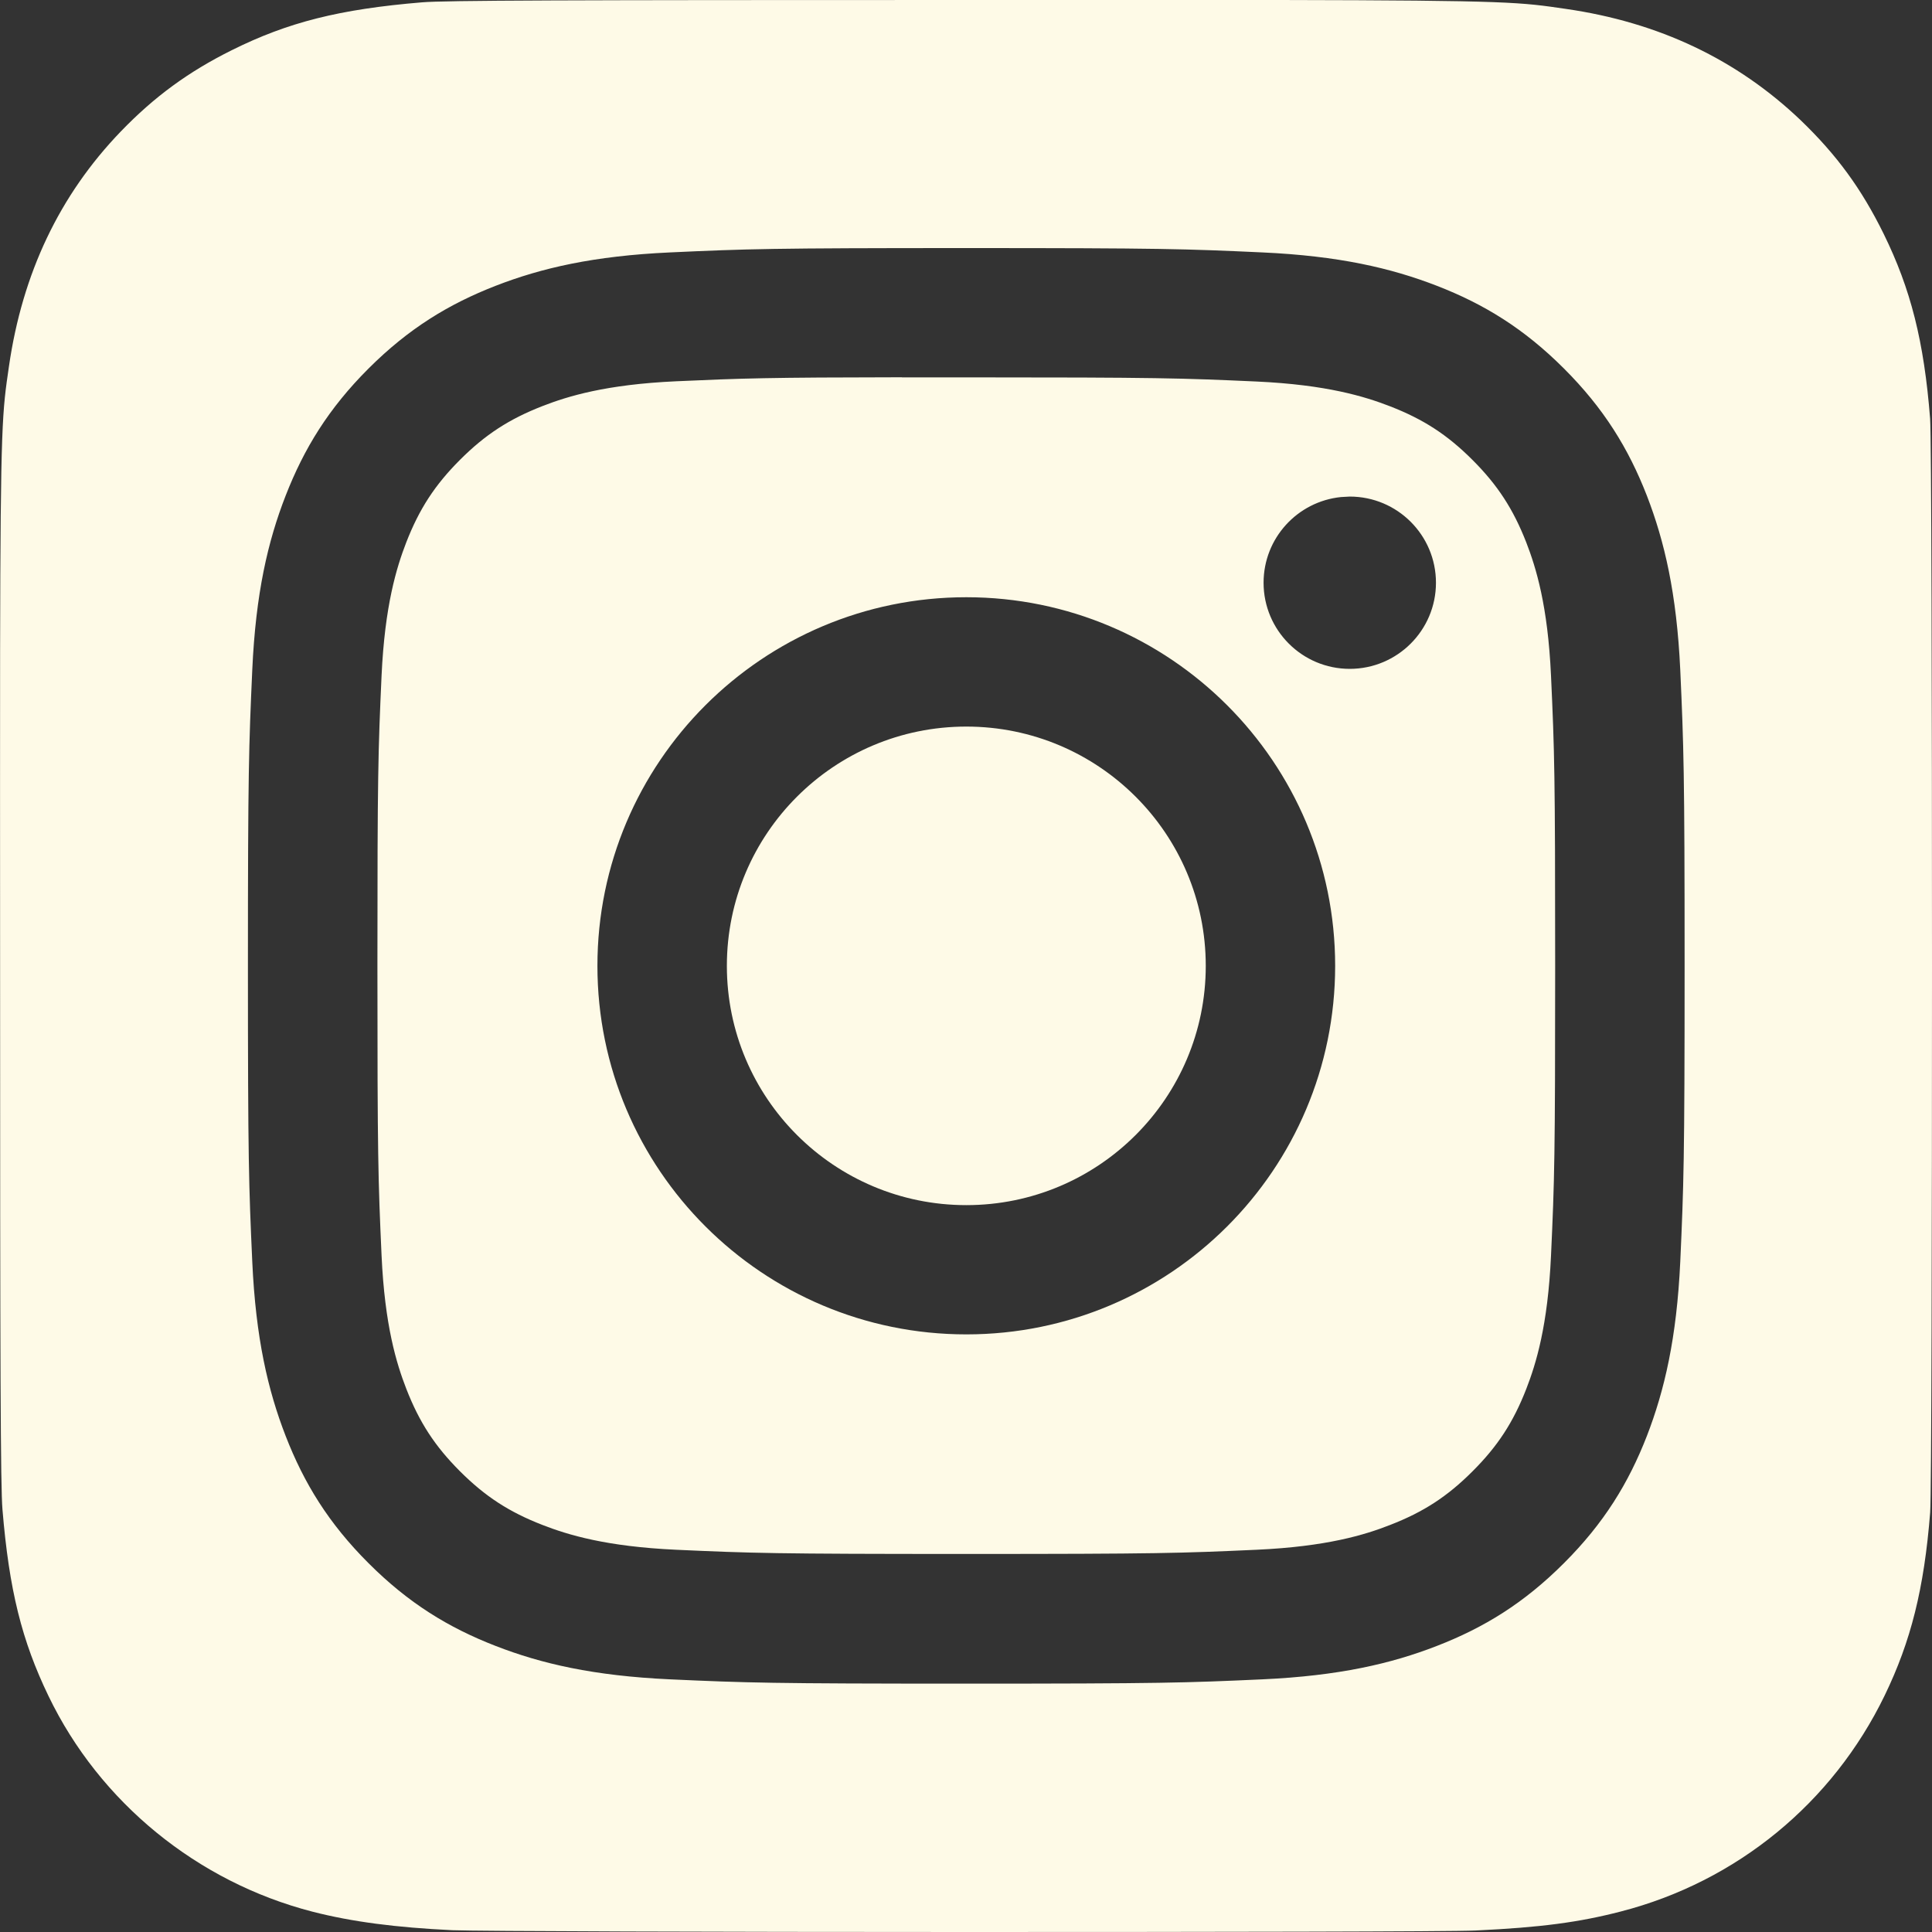 <?xml version="1.0" encoding="UTF-8"?> <svg xmlns="http://www.w3.org/2000/svg" width="40" height="40" viewBox="0 0 40 40" fill="none"><rect x="0" y="0" width="40" height="40" fill="#333333" stroke="none"/><path d="M26.517 0C31.297 0.008 31.484 0.048 32.418 0.184C34.346 0.462 35.964 1.231 37.287 2.495C38.028 3.209 38.539 3.906 38.999 4.841C39.559 5.982 39.835 7.063 39.961 8.669C39.988 9.014 40 14.499 40 19.987C40 25.475 39.989 30.97 39.962 31.314C39.837 32.895 39.562 33.984 39.019 35.105C37.939 37.332 35.955 38.957 33.559 39.575C32.69 39.8 31.903 39.905 30.55 39.969C30.067 39.993 25.015 40 19.964 40C14.913 40 9.864 39.984 9.369 39.963C8.2 39.907 7.289 39.79 6.465 39.578C4.084 38.963 2.063 37.313 1.005 35.116C0.451 33.969 0.189 32.919 0.051 31.252C0.011 30.778 0.002 28.337 0.002 19.992C0.002 17.181 -0.001 15.084 0.002 13.491C0.01 8.713 0.049 8.522 0.185 7.587C0.463 5.66 1.232 4.039 2.501 2.722C3.198 1.999 3.904 1.484 4.799 1.039C5.96 0.461 7.027 0.19 8.74 0.048C9.215 0.008 11.657 5.63111e-08 20.007 0H26.517ZM20.004 5.136C15.967 5.136 15.46 5.153 13.874 5.226C12.291 5.298 11.21 5.549 10.265 5.916C9.287 6.296 8.457 6.804 7.63 7.63C6.803 8.456 6.295 9.285 5.914 10.262C5.545 11.207 5.294 12.288 5.223 13.869C5.152 15.454 5.133 15.961 5.133 19.997C5.133 24.033 5.151 24.538 5.223 26.123C5.295 27.705 5.547 28.785 5.914 29.73C6.294 30.708 6.802 31.537 7.629 32.363C8.455 33.19 9.285 33.699 10.263 34.078C11.209 34.446 12.29 34.696 13.873 34.769C15.459 34.841 15.966 34.858 20.005 34.858C24.044 34.858 24.55 34.841 26.136 34.769C27.719 34.696 28.801 34.446 29.747 34.078C30.725 33.699 31.554 33.19 32.38 32.363C33.207 31.537 33.716 30.708 34.097 29.73C34.462 28.785 34.714 27.705 34.788 26.124C34.859 24.539 34.878 24.033 34.878 19.997C34.878 15.961 34.859 15.454 34.788 13.869C34.714 12.287 34.462 11.207 34.097 10.263C33.716 9.285 33.207 8.456 32.38 7.63C31.553 6.803 30.725 6.295 29.746 5.916C28.798 5.549 27.717 5.298 26.134 5.226C24.548 5.153 24.043 5.136 20.004 5.136ZM18.673 7.813C19.069 7.813 19.511 7.813 20.007 7.813C23.978 7.813 24.448 7.828 26.017 7.899C27.466 7.966 28.253 8.208 28.777 8.411C29.471 8.68 29.966 9.002 30.486 9.522C31.007 10.043 31.329 10.538 31.6 11.231C31.803 11.755 32.046 12.541 32.112 13.99C32.184 15.557 32.198 16.027 32.198 19.993C32.198 23.959 32.184 24.43 32.112 25.997C32.046 27.446 31.803 28.233 31.6 28.756C31.33 29.449 31.007 29.943 30.486 30.463C29.966 30.983 29.472 31.305 28.777 31.574C28.254 31.779 27.466 32.02 26.017 32.086C24.449 32.157 23.978 32.173 20.007 32.173C16.036 32.173 15.565 32.157 13.997 32.086C12.547 32.019 11.76 31.778 11.235 31.574C10.541 31.305 10.046 30.983 9.525 30.463C9.005 29.943 8.682 29.448 8.412 28.754C8.209 28.231 7.966 27.444 7.9 25.996C7.829 24.43 7.814 23.959 7.814 19.99C7.814 16.022 7.829 15.553 7.9 13.986C7.967 12.538 8.209 11.751 8.412 11.227C8.682 10.534 9.005 10.039 9.525 9.519C10.046 8.998 10.541 8.676 11.235 8.406C11.76 8.202 12.547 7.96 13.997 7.894C15.369 7.832 15.901 7.814 18.673 7.811V7.813ZM20.007 12.365C15.789 12.365 12.369 15.782 12.369 19.997C12.369 24.212 15.789 27.627 20.007 27.627C24.225 27.627 27.642 24.212 27.643 19.997C27.643 15.783 24.224 12.366 20.007 12.365ZM20.007 15.043C22.744 15.043 24.964 17.261 24.964 19.997C24.964 22.733 22.744 24.951 20.007 24.951C17.269 24.951 15.049 22.733 15.049 19.997C15.049 17.261 17.269 15.043 20.007 15.043ZM27.763 10.291C26.863 10.383 26.161 11.141 26.161 12.065C26.161 13.049 26.96 13.848 27.945 13.848C28.93 13.848 29.73 13.049 29.73 12.065C29.73 11.08 28.931 10.281 27.945 10.281L27.763 10.291Z" fill="#FEFAE7"></path></svg> 